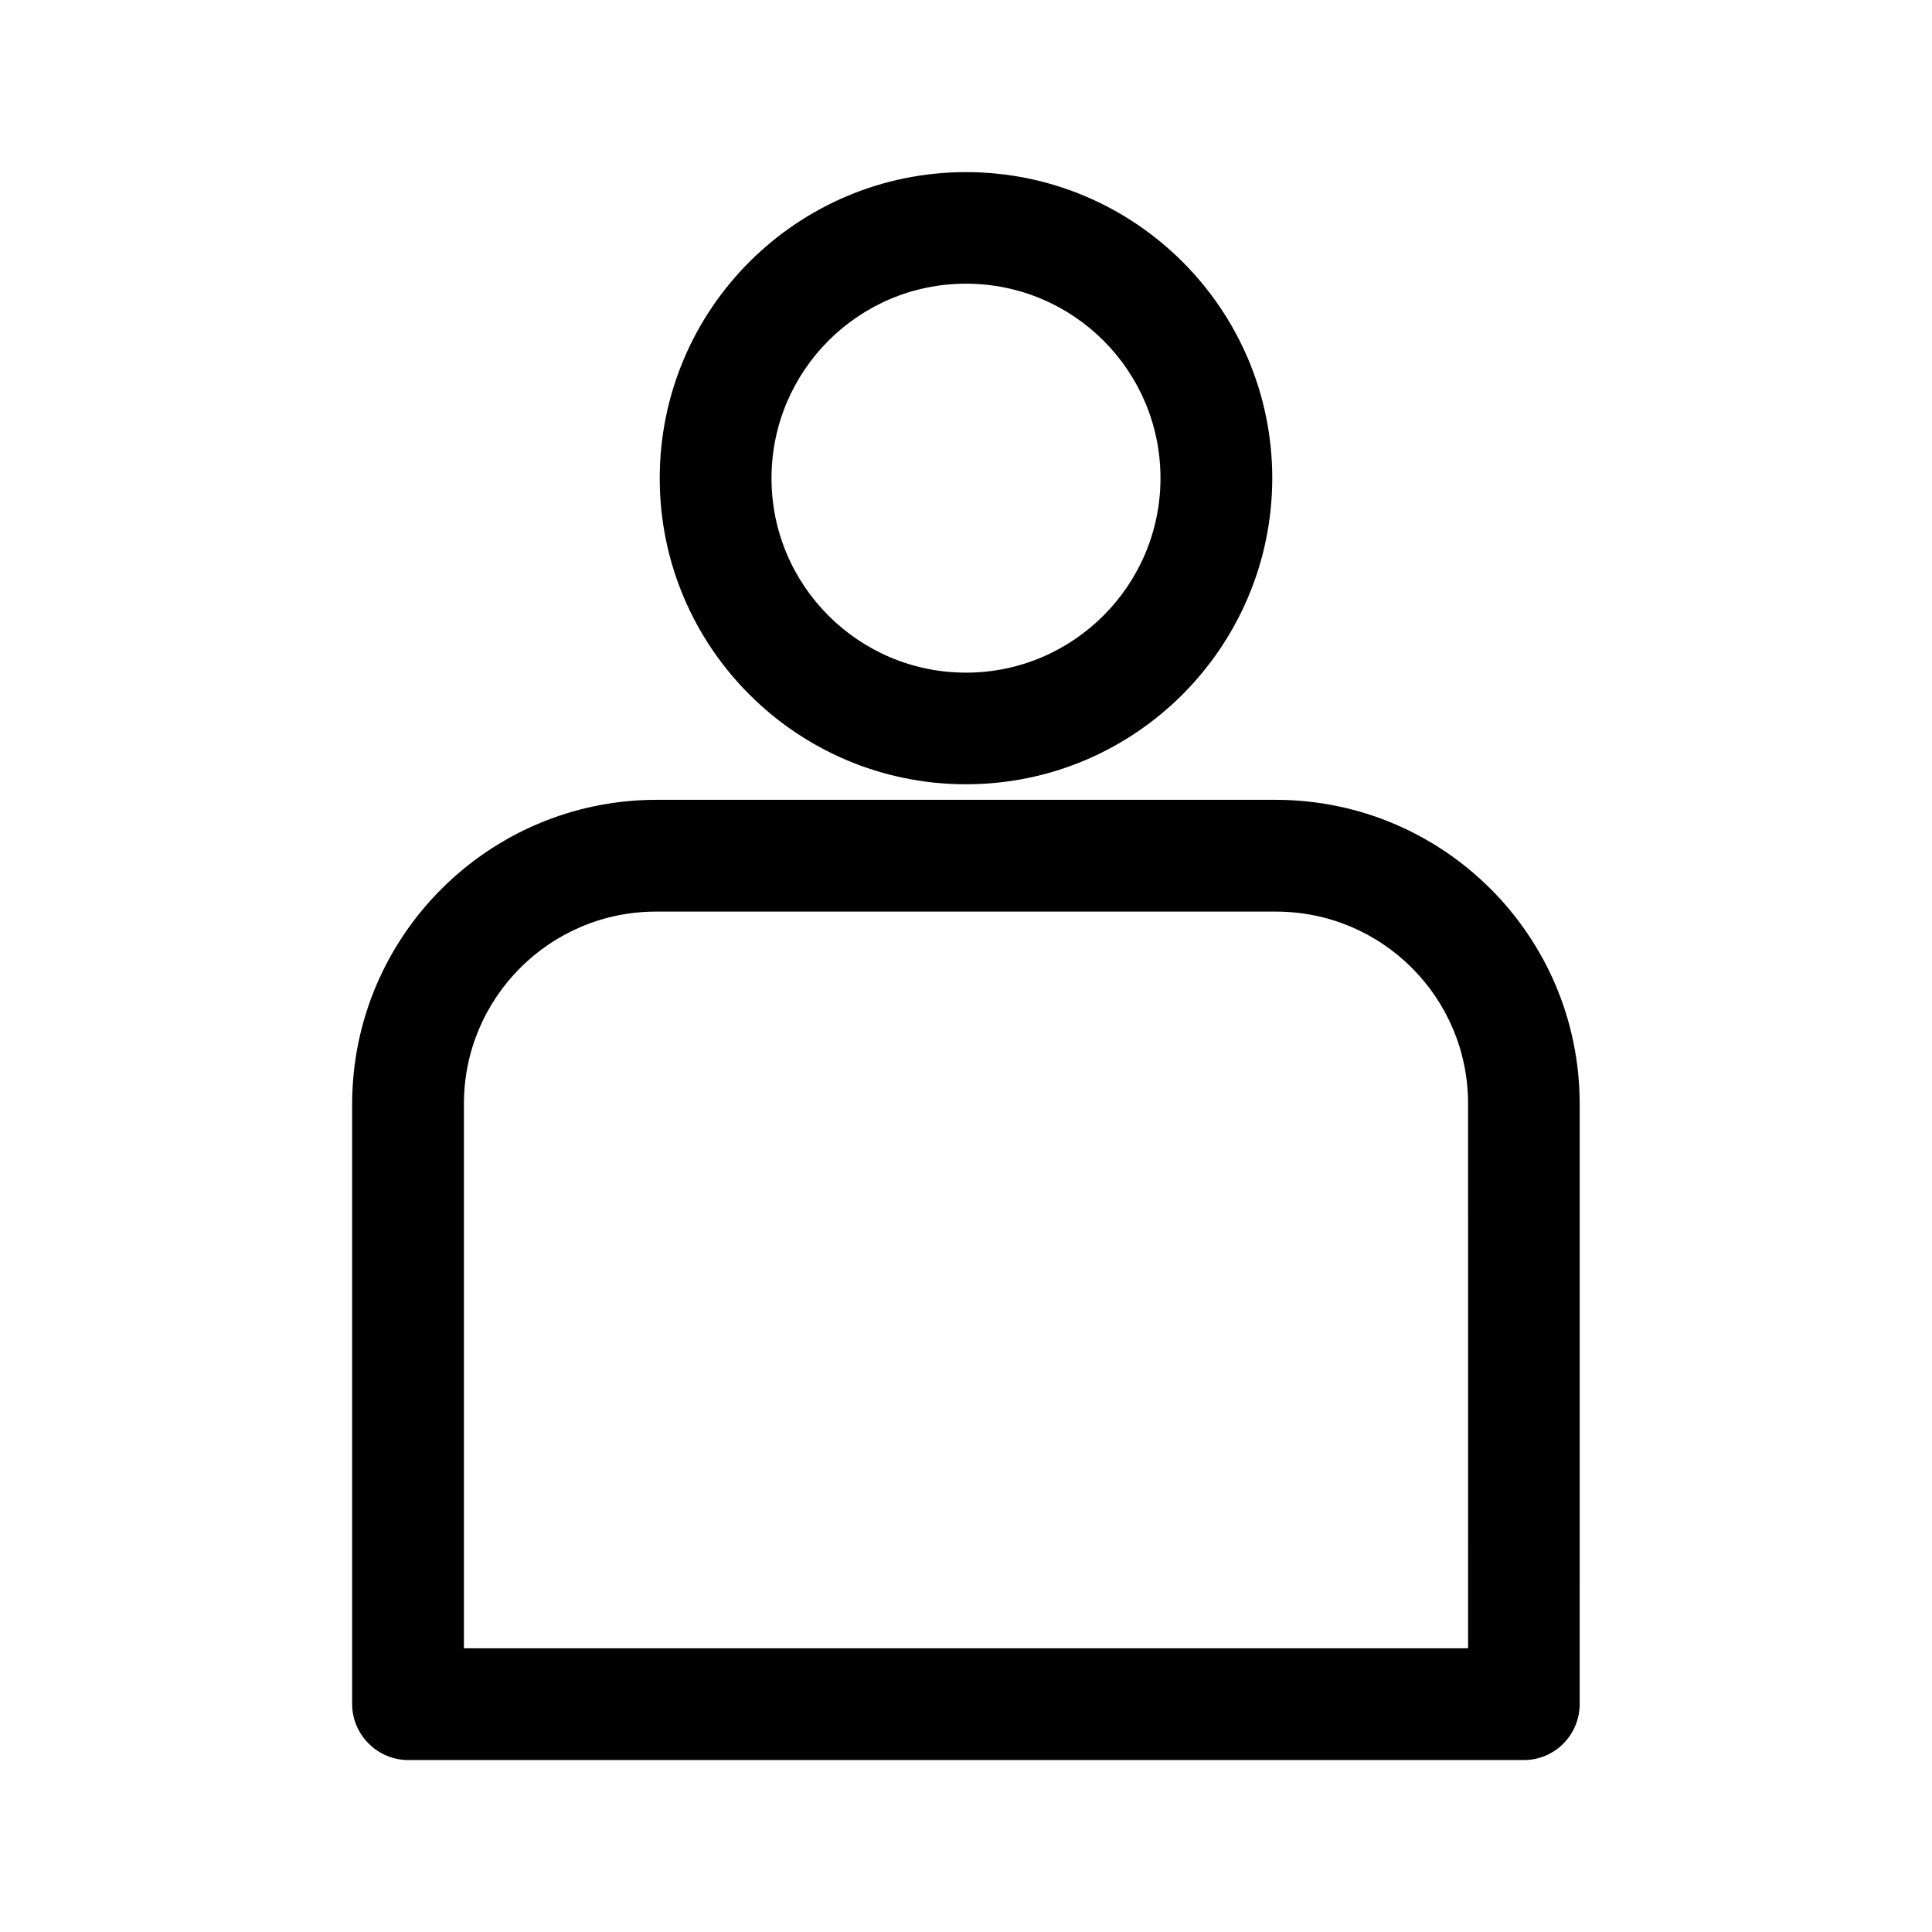 <?xml version="1.0" encoding="UTF-8"?>
<!-- Uploaded to: SVG Repo, www.svgrepo.com, Generator: SVG Repo Mixer Tools -->
<svg fill="#000000" width="800px" height="800px" version="1.1" viewBox="144 144 512 512" xmlns="http://www.w3.org/2000/svg">
 <g>
  <path d="m482.17 355.96h-164.34c-44.387 0.102-80.41 36.125-80.508 80.508v159.1c0 8.16 6.699 14.863 14.863 14.863h295.69c8.16 0 14.762-6.699 14.762-14.863l-0.004-159.1c-0.051-44.383-35.973-80.406-80.461-80.508zm50.887 224.85h-266.11v-144.34c0-28.062 22.824-50.883 50.883-50.883h164.34c28.164 0 50.883 22.824 50.883 50.883z"/>
  <path d="m400 351.84c44.789 0 81.062-36.324 81.164-81.062 0-44.891-36.426-81.164-81.164-81.164s-81.164 36.273-81.164 81.16c0 44.738 36.375 81.066 81.164 81.066zm0-132.66c28.414 0 51.539 23.023 51.539 51.539 0 28.414-23.125 51.539-51.539 51.539-28.418 0.004-51.543-23.07-51.543-51.488 0-28.562 23.125-51.59 51.543-51.59z"/>
 </g>
</svg>